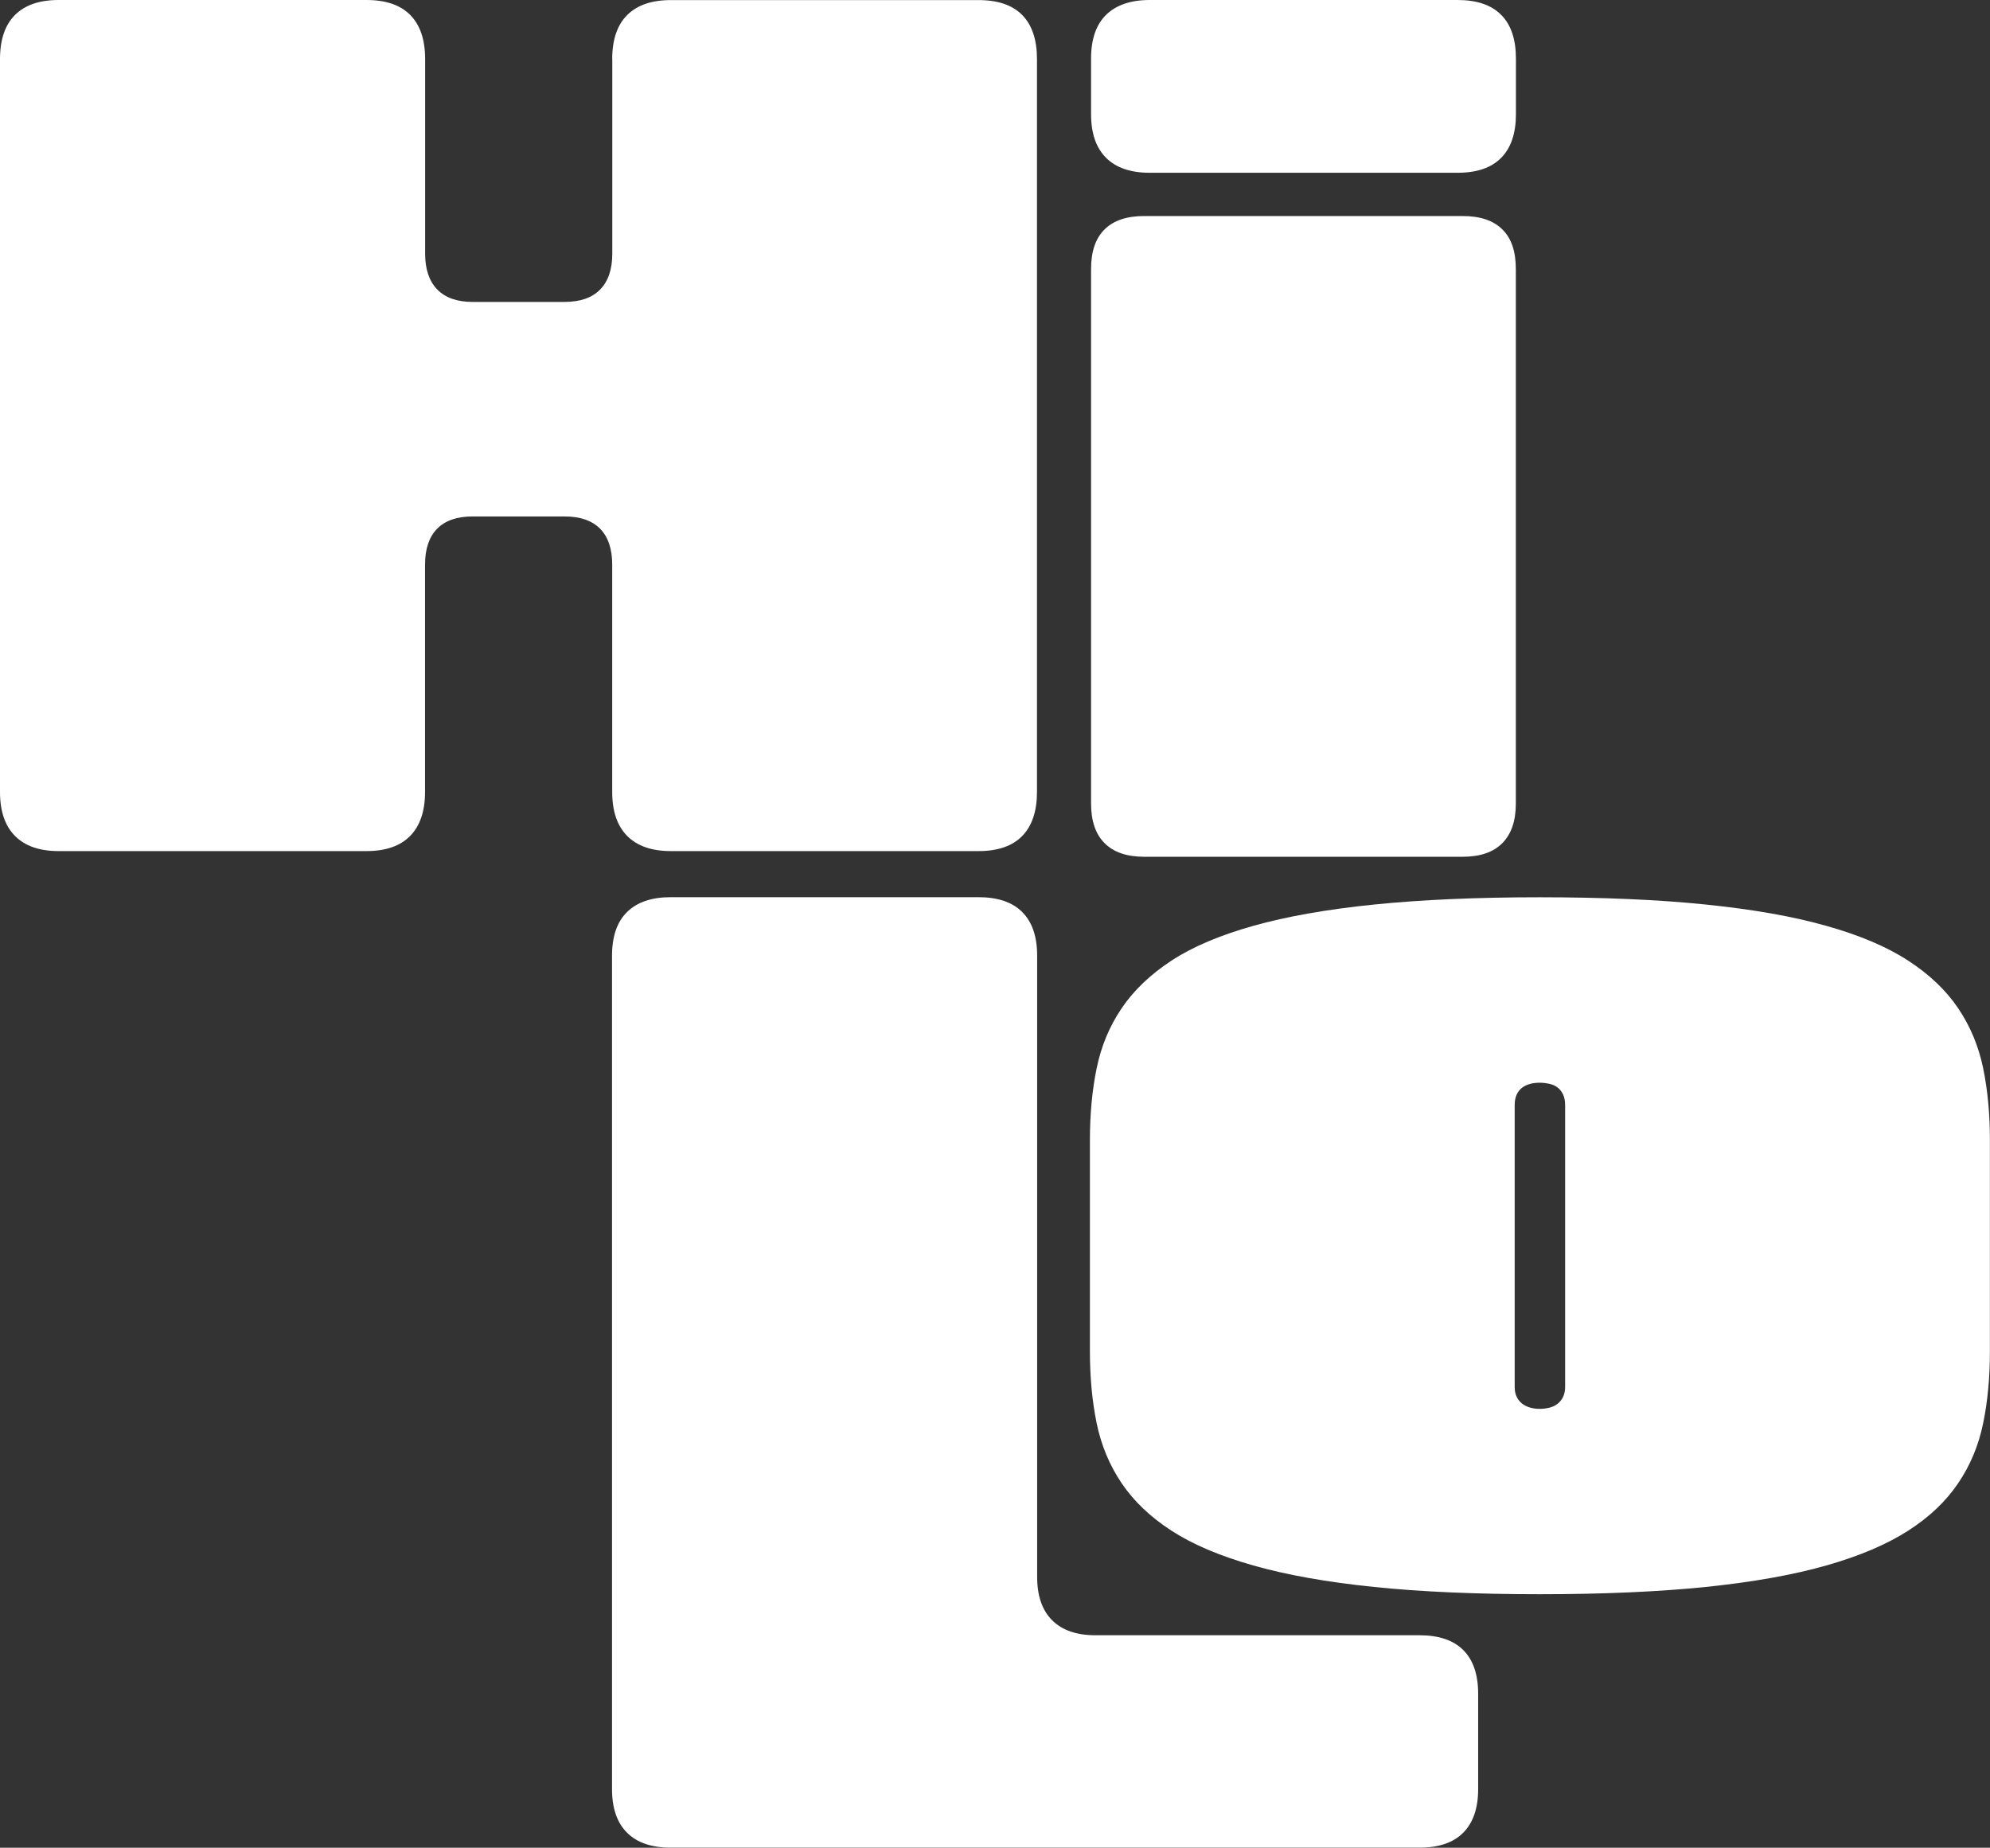 <?xml version="1.0" encoding="UTF-8"?>
<svg id="Layer_1" data-name="Layer 1" xmlns="http://www.w3.org/2000/svg" viewBox="0 0 224.45 208.44">
  <rect x="0" y="0" width="224.45" height="208.44" fill="#333333" stroke="none"/>
  <defs>
    <style>
      .cls-1 {
        fill: #fff;
      }
    </style>
  </defs>
  <path class="cls-1" d="M192.4,102.04c5.3.54,9.83,1.34,13.58,2.4,3.76,1.06,6.83,2.36,9.23,3.92s4.28,3.35,5.65,5.38c1.37,2.03,2.31,4.29,2.82,6.77.51,2.49.76,5.19.76,8.09v23.83c0,2.93-.25,5.64-.76,8.12-.51,2.49-1.45,4.75-2.82,6.77-1.37,2.03-3.25,3.82-5.65,5.36s-5.47,2.85-9.23,3.92c-3.76,1.07-8.28,1.87-13.58,2.42-5.3.54-11.55.82-18.73.82s-13.4-.27-18.7-.82c-5.3-.54-9.83-1.35-13.6-2.42-3.77-1.07-6.84-2.37-9.23-3.92s-4.26-3.33-5.63-5.36c-1.37-2.03-2.31-4.29-2.82-6.77-.51-2.49-.76-5.19-.76-8.12v-23.83c0-2.91.25-5.6.76-8.09.51-2.49,1.45-4.75,2.82-6.77,1.37-2.03,3.25-3.82,5.63-5.38s5.46-2.86,9.23-3.92c3.77-1.06,8.3-1.86,13.6-2.4,5.3-.54,11.53-.82,18.7-.82s13.43.27,18.73.82ZM176.53,124.65c0-.46-.08-.85-.23-1.18-.15-.32-.36-.59-.61-.78-.25-.2-.56-.34-.91-.42s-.73-.13-1.11-.13-.75.04-1.08.13-.64.22-.9.42c-.26.2-.47.46-.62.78s-.23.72-.23,1.18v31.77c0,.46.07.85.23,1.16.15.31.36.57.62.77.26.2.56.34.9.44.33.09.7.14,1.08.14s.76-.05,1.11-.14c.36-.09.66-.24.91-.44.25-.2.46-.46.61-.77.15-.32.23-.7.23-1.16v-31.77Z"/>
  <path class="cls-1" d="M69.05,6.68c0-2.19.56-3.86,1.69-4.98,1.13-1.13,2.77-1.69,4.92-1.69h34.72c2.17,0,3.81.56,4.92,1.69,1.11,1.13,1.66,2.79,1.66,4.98v82.65c0,2.17-.55,3.83-1.66,4.97-1.11,1.14-2.75,1.71-4.92,1.71h-34.72c-2.15,0-3.79-.57-4.92-1.71-1.13-1.14-1.69-2.79-1.69-4.97v-25.63c0-1.78-.46-3.14-1.37-4.06-.91-.92-2.25-1.38-4.02-1.38h-10.36c-1.75,0-3.08.46-3.99,1.38-.91.92-1.37,2.28-1.37,4.06v25.63c0,2.17-.56,3.83-1.68,4.97s-2.76,1.71-4.93,1.71H6.61c-2.15,0-3.79-.57-4.92-1.71s-1.69-2.79-1.69-4.97V6.68C0,4.48.56,2.82,1.69,1.69,2.82.56,4.46,0,6.61,0h34.73c2.17,0,3.82.56,4.93,1.69,1.12,1.13,1.68,2.79,1.68,4.98v21.94c0,1.77.46,3.11,1.37,4.05.91.93,2.24,1.4,3.99,1.4h10.36c1.77,0,3.11-.47,4.02-1.4.91-.93,1.37-2.28,1.37-4.05V6.68Z"/>
  <path class="cls-1" d="M129.67,19.49c-2.15,0-3.79-.56-4.92-1.69-1.13-1.13-1.69-2.77-1.69-4.92v-6.27c0-2.17.56-3.82,1.69-4.93s2.77-1.68,4.92-1.68h34.73c2.17,0,3.81.56,4.92,1.68,1.11,1.12,1.66,2.76,1.66,4.93v6.27c0,2.15-.55,3.79-1.66,4.92s-2.75,1.69-4.92,1.69h-34.73ZM129.06,96.65c-1.97,0-3.46-.51-4.48-1.54-1.02-1.02-1.52-2.51-1.52-4.46V30.34c0-1.97.51-3.46,1.52-4.46,1.02-1.01,2.51-1.51,4.48-1.51h35.91c1.97,0,3.46.5,4.48,1.51,1.02,1,1.52,2.49,1.52,4.46v60.31c0,1.95-.51,3.44-1.52,4.46-1.02,1.03-2.51,1.54-4.48,1.54h-35.91Z"/>
  <path class="cls-1" d="M116.98,177.89c0,2.13.56,3.76,1.69,4.89s2.76,1.69,4.89,1.69h36.55c2.17,0,3.82.56,4.93,1.67,1.12,1.12,1.68,2.76,1.68,4.93v10.75c0,2.15-.56,3.79-1.68,4.92-1.12,1.13-2.76,1.69-4.93,1.69h-84.47c-2.15,0-3.79-.56-4.92-1.69s-1.69-2.77-1.69-4.92v-94c0-2.17.56-3.82,1.69-4.93,1.13-1.12,2.77-1.68,4.92-1.68h34.73c2.17,0,3.82.56,4.93,1.68,1.12,1.12,1.68,2.76,1.68,4.93v70.06Z"/>
</svg>